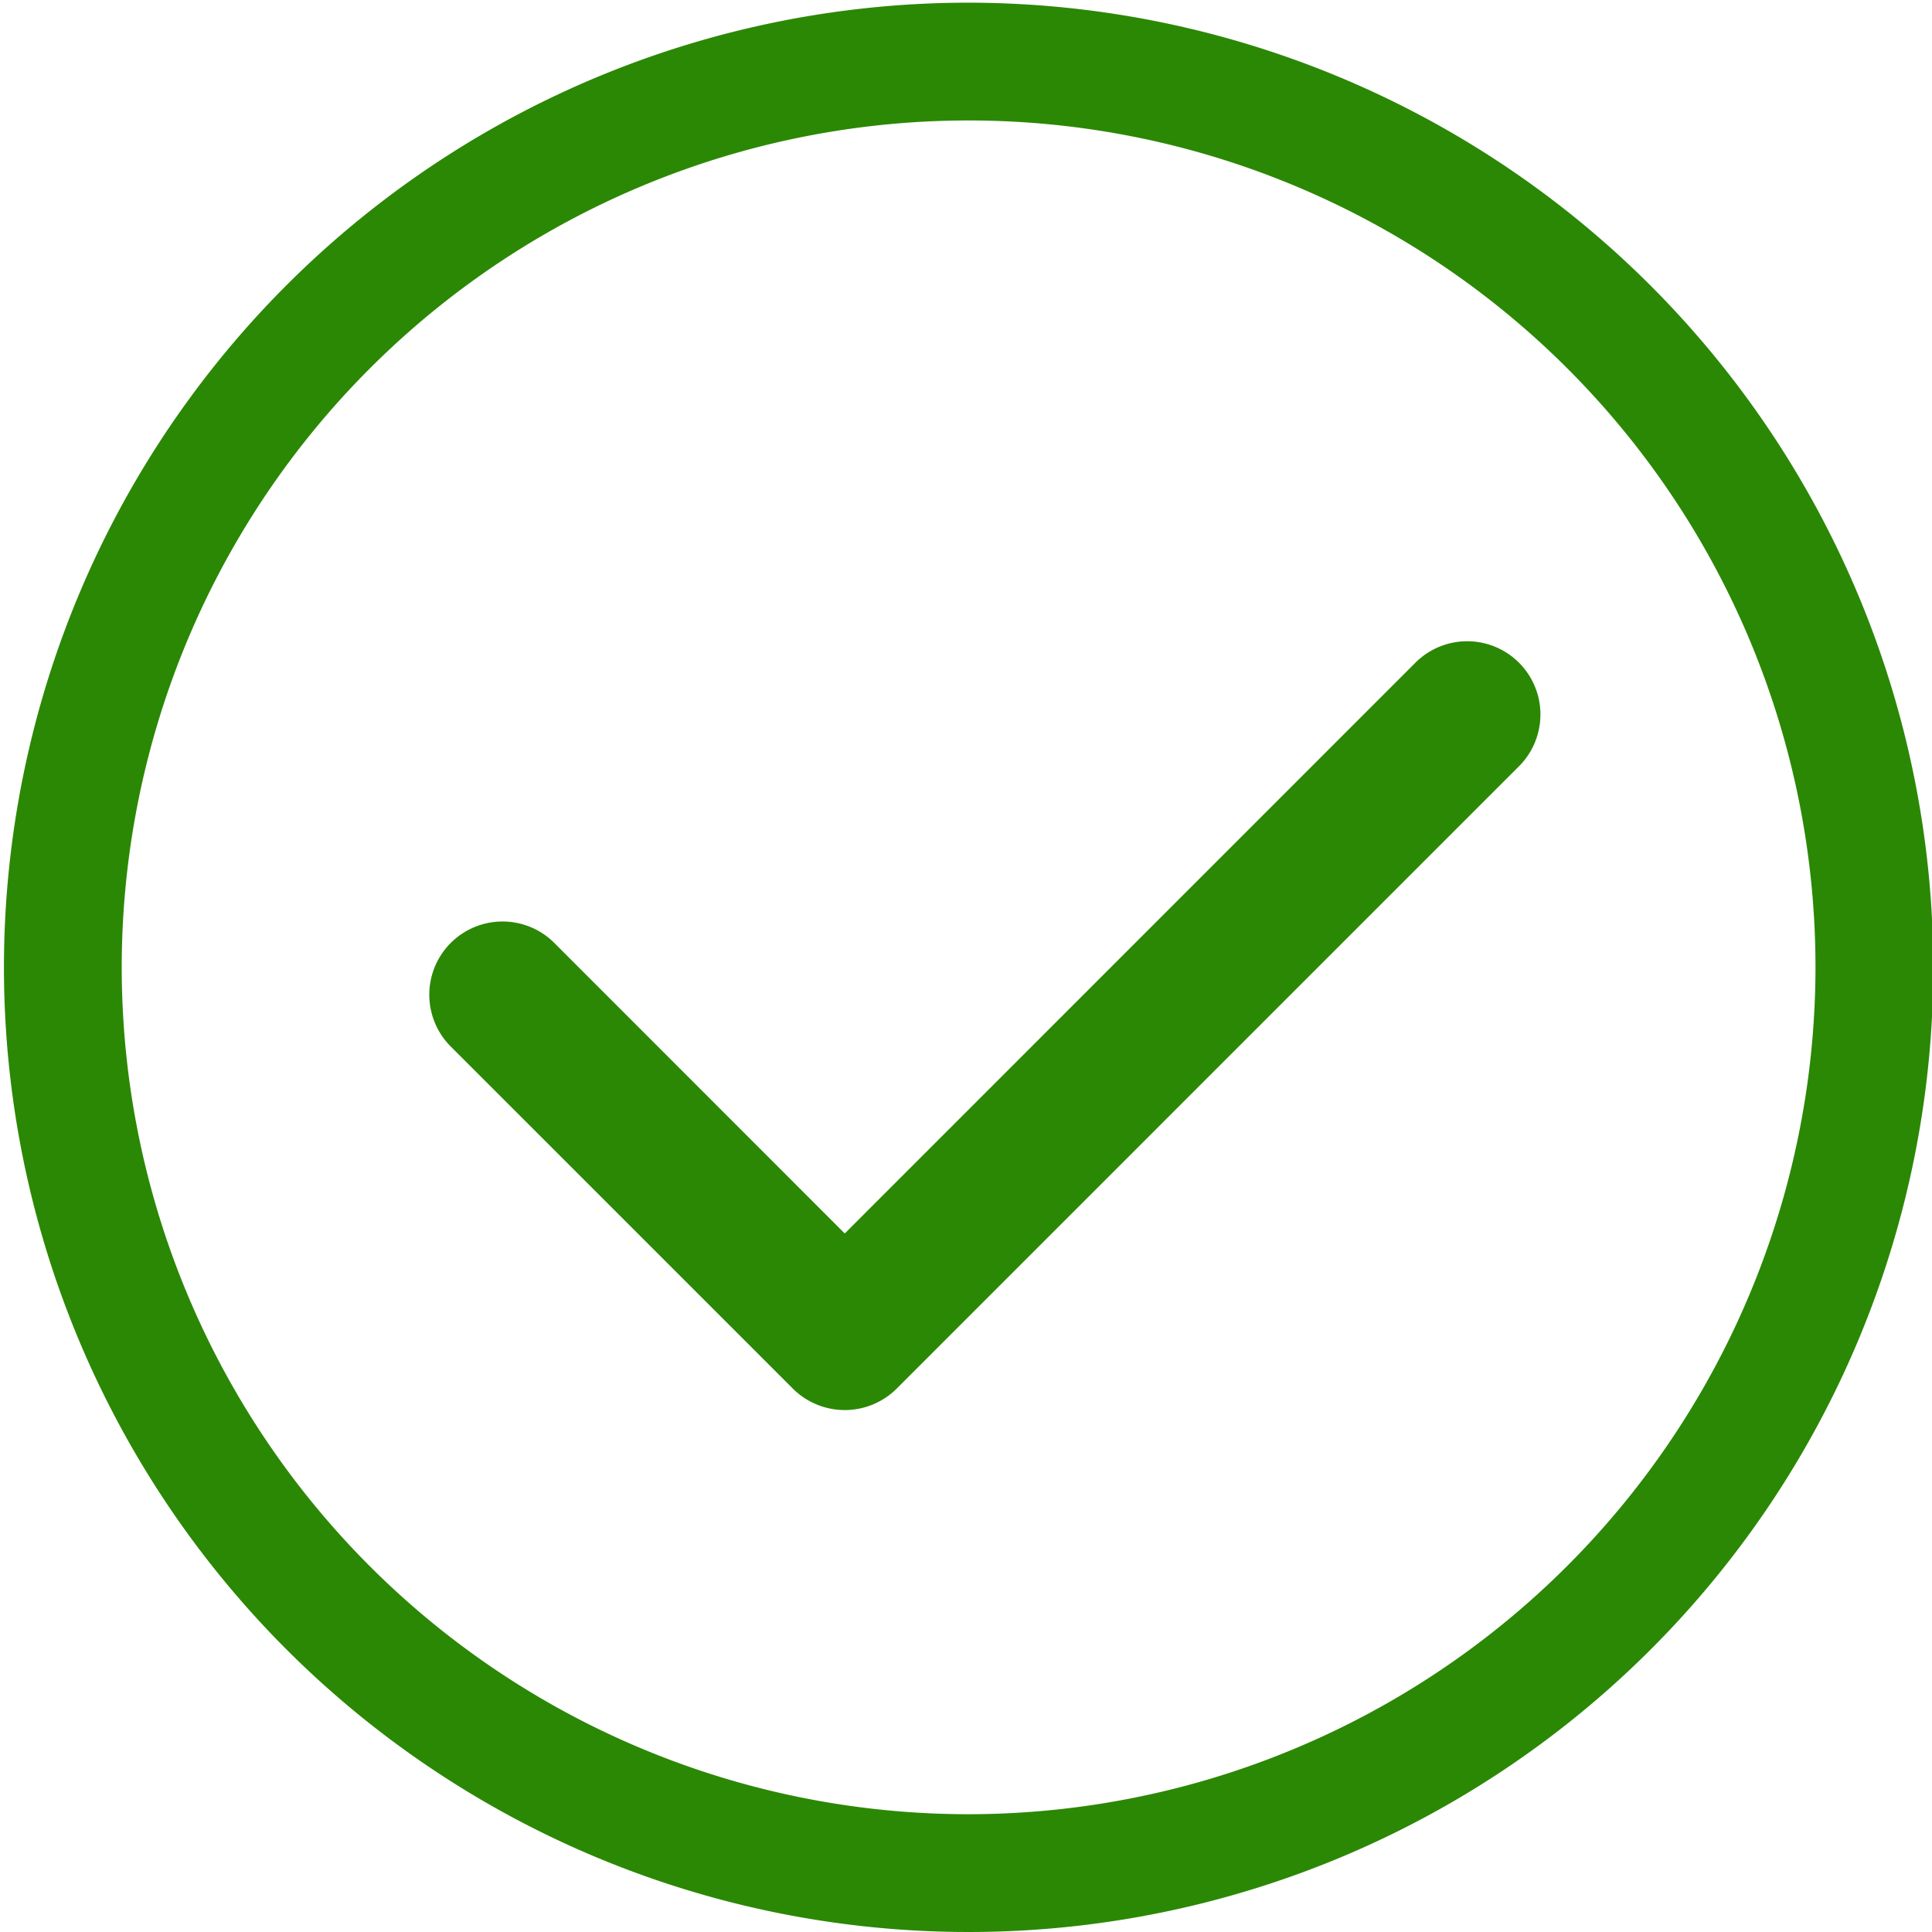 <svg xmlns="http://www.w3.org/2000/svg" xmlns:xlink="http://www.w3.org/1999/xlink" width="85" height="85" viewBox="0 0 85 85">
  <defs>
    <clipPath id="clip-path">
      <rect id="Rectangle_6334" data-name="Rectangle 6334" width="85" height="85" transform="translate(0 0.142)" fill="#2b8804"/>
    </clipPath>
  </defs>
  <g id="check" transform="translate(0.213 0.291)">
    <g id="Group_17546" data-name="Group 17546" transform="translate(-0.213 -0.433)" clip-path="url(#clip-path)">
      <path id="Path_54426" data-name="Path 54426" d="M42.441,0A42.441,42.441,0,1,0,84.882,42.441,42.48,42.48,0,0,0,42.441,0m0,79.7A37.259,37.259,0,1,1,79.7,42.441,37.294,37.294,0,0,1,42.441,79.7" transform="translate(0.174 0.26)" fill="#2b8804"/>
      <path id="Path_54427" data-name="Path 54427" d="M64.329,32.388,39.222,57.5,26.445,44.718a3.222,3.222,0,1,0-4.557,4.557L36.9,64.286a3.237,3.237,0,0,0,4.646,0L68.886,36.945a3.222,3.222,0,0,0-4.557-4.557" transform="translate(-2.057 -3.09)" fill="#2b8804"/>
    </g>
  </g>
</svg>
